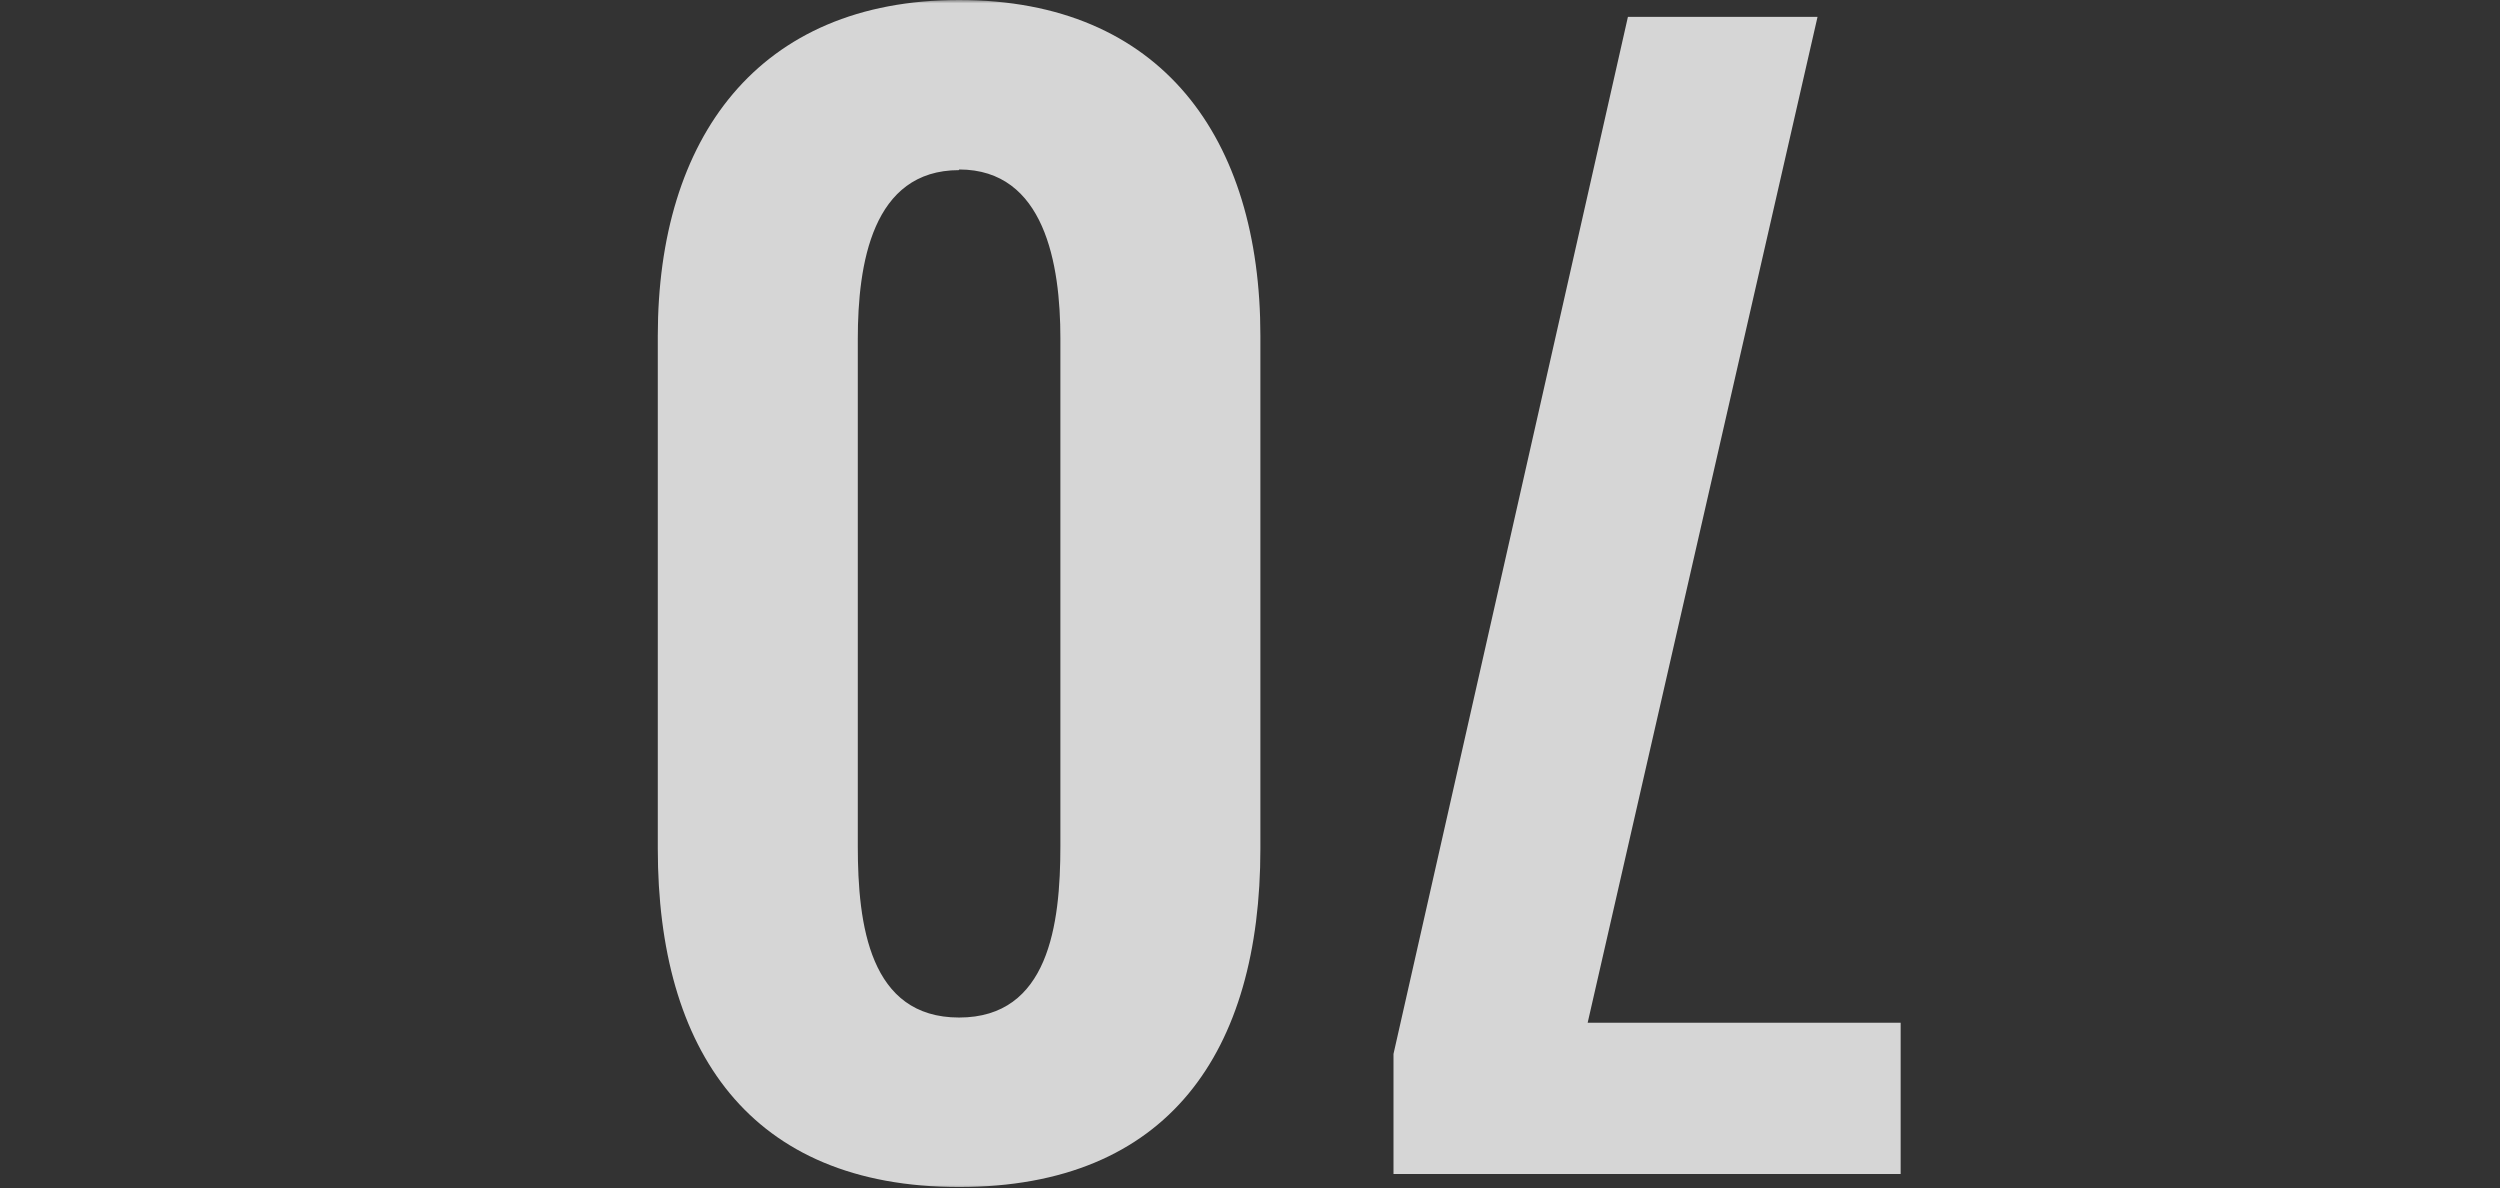 <?xml version="1.0" encoding="UTF-8"?>
<svg id="_レイヤー_1" data-name="レイヤー_1" xmlns="http://www.w3.org/2000/svg" xmlns:xlink="http://www.w3.org/1999/xlink" version="1.1" viewBox="0 0 385 183">
  <rect x="0" y="0" width="385" height="183" fill="#333333" stroke="none"/>
  <!-- Generator: Adobe Illustrator 29.0.0, SVG Export Plug-In . SVG Version: 2.1.0 Build 186)  -->
  <defs>
    <style>
      .st0 {
        mask: url(#mask);
      }

      .st1 {
        fill: #d9d9d9;
      }

      .st2 {
        display: none;
      }

      .st2, .st3 {
        fill: #fff;
        fill-opacity: .8;
      }
    </style>
    <mask id="mask" x="0" y="0" width="385" height="183.2" maskUnits="userSpaceOnUse">
      <g id="mask0_4359_6630">
        <rect class="st1" y="0" width="385" height="183"/>
      </g>
    </mask>
  </defs>
  <g class="st0">
    <g>
      <path class="st3" d="M147.7,0c31.2,0,46.4,21.3,46.4,51.7v79c0,31.2-14.1,52.1-46.4,52.1s-46.4-21.1-46.4-52.1V51.7C101.3,21.3,116.7,0,147.7,0ZM147.7,26.2c-13.4,0-15.6,14.5-15.6,26v78.1c0,12.1,1.8,26.4,15.6,26.4s15.6-14.3,15.6-26.4V52.1c0-11.4-2.4-26-15.6-26Z"/>
      <path class="st2" d="M356.8,3v144.5c3.5-2.2,23.8-6.8,27.5-8.6v22.7c-8.1,2.9-27.1,10.8-34.5,19.6h-23.5V3h30.6ZM245.1.4c31.2,0,46.4,21.3,46.4,51.7v79c0,31.2-14.1,52.1-46.4,52.1s-46.4-21.1-46.4-52.1V52.1c0-30.4,15.4-51.7,46.4-51.7ZM245.1,26.5c-13.4,0-15.6,14.5-15.6,26v78.1c0,12.1,1.8,26.4,15.6,26.4s15.6-14.3,15.6-26.4V52.5c0-11.4-2.4-26-15.6-26ZM127.6.4c31.2,0,46.4,21.3,46.4,51.7v79c0,31.2-14.1,52.1-46.4,52.1s-46.4-21.1-46.4-52.1V52.1C81.2,21.7,96.6.4,127.6.4ZM127.6,26.5c-13.4,0-15.6,14.5-15.6,26v78.1c0,12.1,1.8,26.4,15.6,26.4s15.6-14.3,15.6-26.4V52.5c0-11.4-2.4-26-15.6-26Z"/>
      <path class="st3" d="M279.9,2.6l-35.4,154.9h48.2v23.3h-78.1v-18.5L250.7,2.6h29.3Z"/>
    </g>
  </g>
</svg>